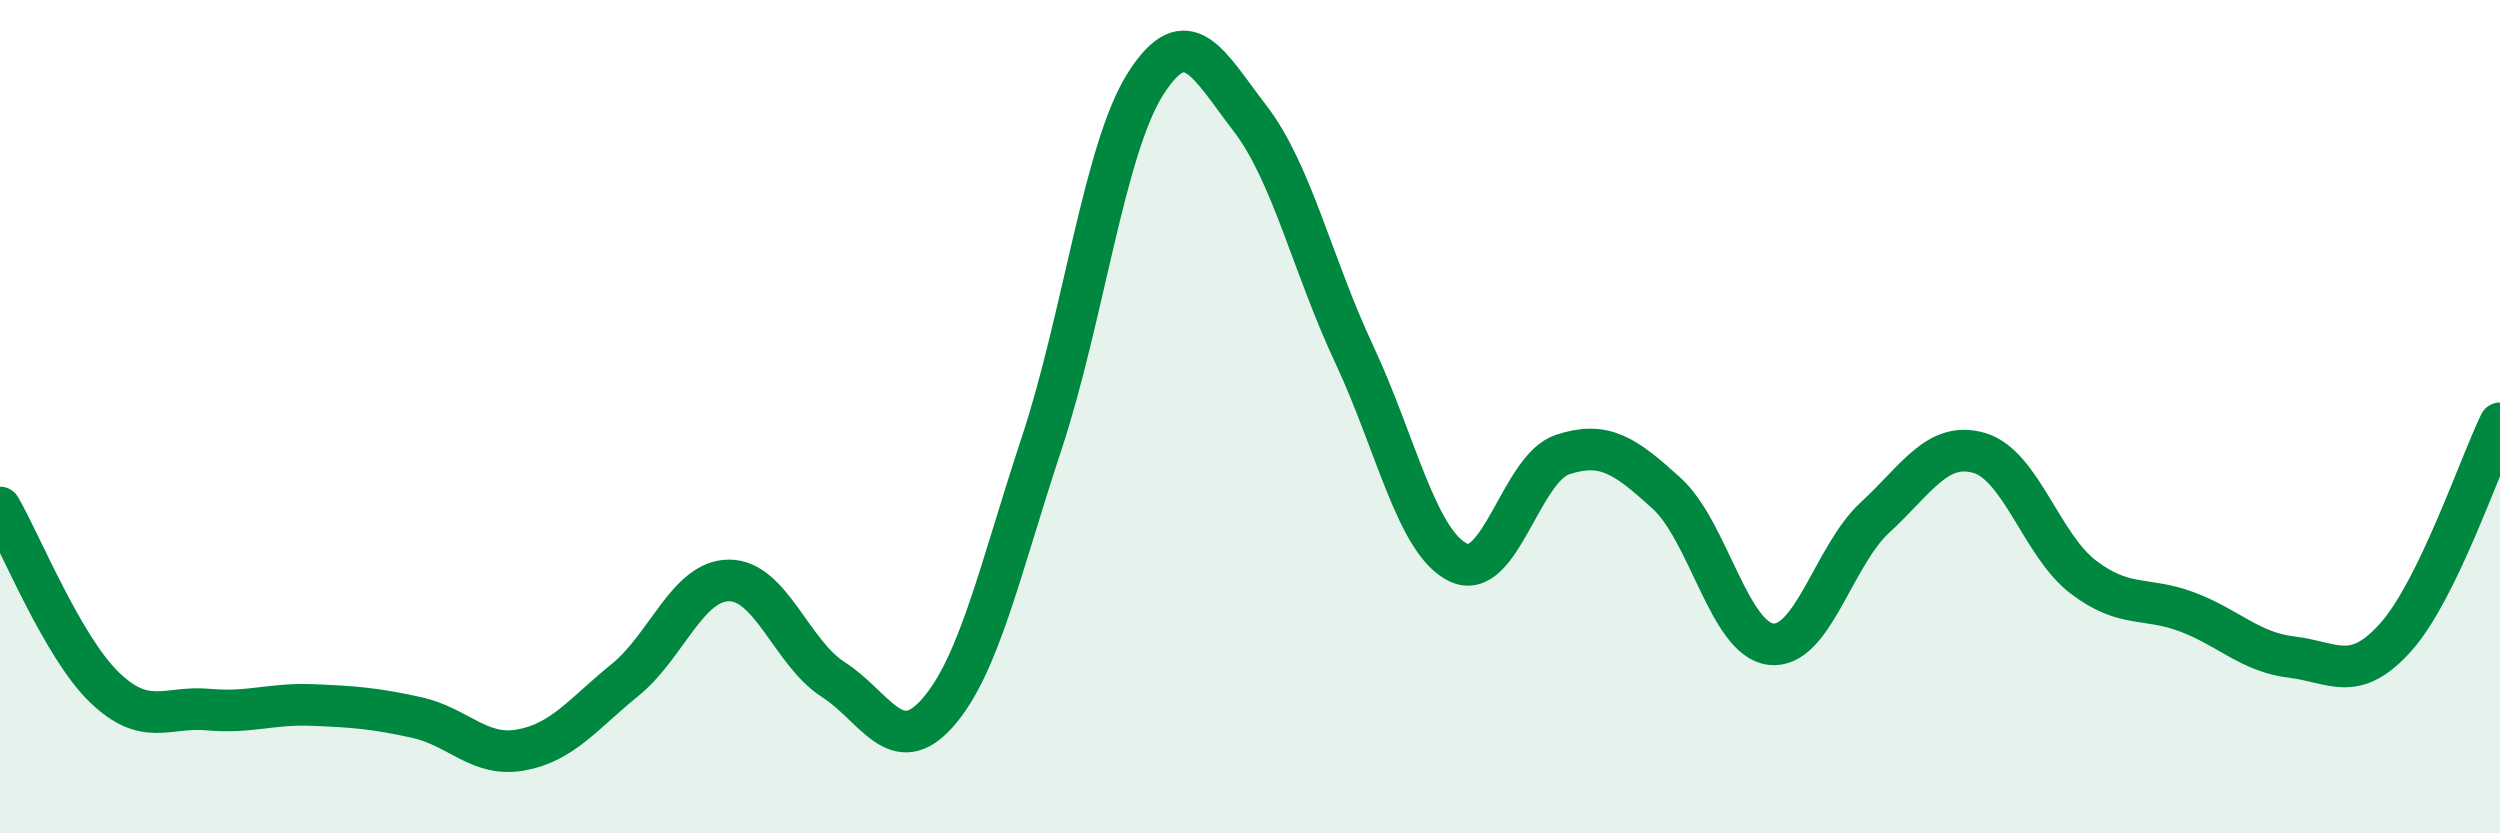 
    <svg width="60" height="20" viewBox="0 0 60 20" xmlns="http://www.w3.org/2000/svg">
      <path
        d="M 0,12.18 C 0.5,13.04 1.5,15.52 2.5,16.49 C 3.5,17.46 4,16.94 5,17.03 C 6,17.12 6.5,16.88 7.5,16.92 C 8.5,16.96 9,17 10,17.22 C 11,17.44 11.5,18.18 12.5,18 C 13.5,17.82 14,17.13 15,16.32 C 16,15.51 16.5,13.93 17.5,13.93 C 18.5,13.93 19,15.67 20,16.31 C 21,16.95 21.5,18.24 22.5,17.11 C 23.5,15.98 24,13.66 25,10.64 C 26,7.62 26.5,3.56 27.5,2 C 28.5,0.44 29,1.54 30,2.84 C 31,4.14 31.5,6.37 32.5,8.5 C 33.5,10.63 34,13.02 35,13.5 C 36,13.98 36.5,11.24 37.5,10.91 C 38.5,10.58 39,10.93 40,11.84 C 41,12.75 41.5,15.34 42.5,15.46 C 43.5,15.58 44,13.34 45,12.42 C 46,11.5 46.5,10.58 47.5,10.87 C 48.5,11.16 49,13.09 50,13.85 C 51,14.61 51.5,14.31 52.5,14.69 C 53.5,15.07 54,15.65 55,15.77 C 56,15.89 56.5,16.41 57.5,15.29 C 58.5,14.17 59.5,11.19 60,10.16L60 20L0 20Z"
        fill="#008740"
        opacity="0.1"
        stroke-linecap="round"
        stroke-linejoin="round"
      />
      <path
        d="M 0,12.18 C 0.5,13.04 1.5,15.52 2.5,16.49 C 3.5,17.46 4,16.94 5,17.03 C 6,17.12 6.5,16.88 7.5,16.92 C 8.5,16.96 9,17 10,17.22 C 11,17.44 11.5,18.18 12.5,18 C 13.5,17.82 14,17.13 15,16.32 C 16,15.51 16.5,13.93 17.5,13.93 C 18.5,13.93 19,15.67 20,16.31 C 21,16.95 21.5,18.24 22.5,17.11 C 23.5,15.98 24,13.66 25,10.64 C 26,7.62 26.5,3.56 27.5,2 C 28.5,0.44 29,1.54 30,2.84 C 31,4.14 31.5,6.37 32.5,8.5 C 33.5,10.63 34,13.02 35,13.5 C 36,13.98 36.5,11.24 37.5,10.91 C 38.5,10.58 39,10.93 40,11.84 C 41,12.75 41.5,15.34 42.5,15.46 C 43.5,15.58 44,13.34 45,12.42 C 46,11.5 46.5,10.58 47.5,10.87 C 48.5,11.16 49,13.09 50,13.85 C 51,14.61 51.5,14.31 52.5,14.69 C 53.5,15.07 54,15.65 55,15.77 C 56,15.89 56.5,16.41 57.5,15.29 C 58.5,14.17 59.5,11.19 60,10.16"
        stroke="#008740"
        stroke-width="1"
        fill="none"
        stroke-linecap="round"
        stroke-linejoin="round"
      />
    </svg>
  